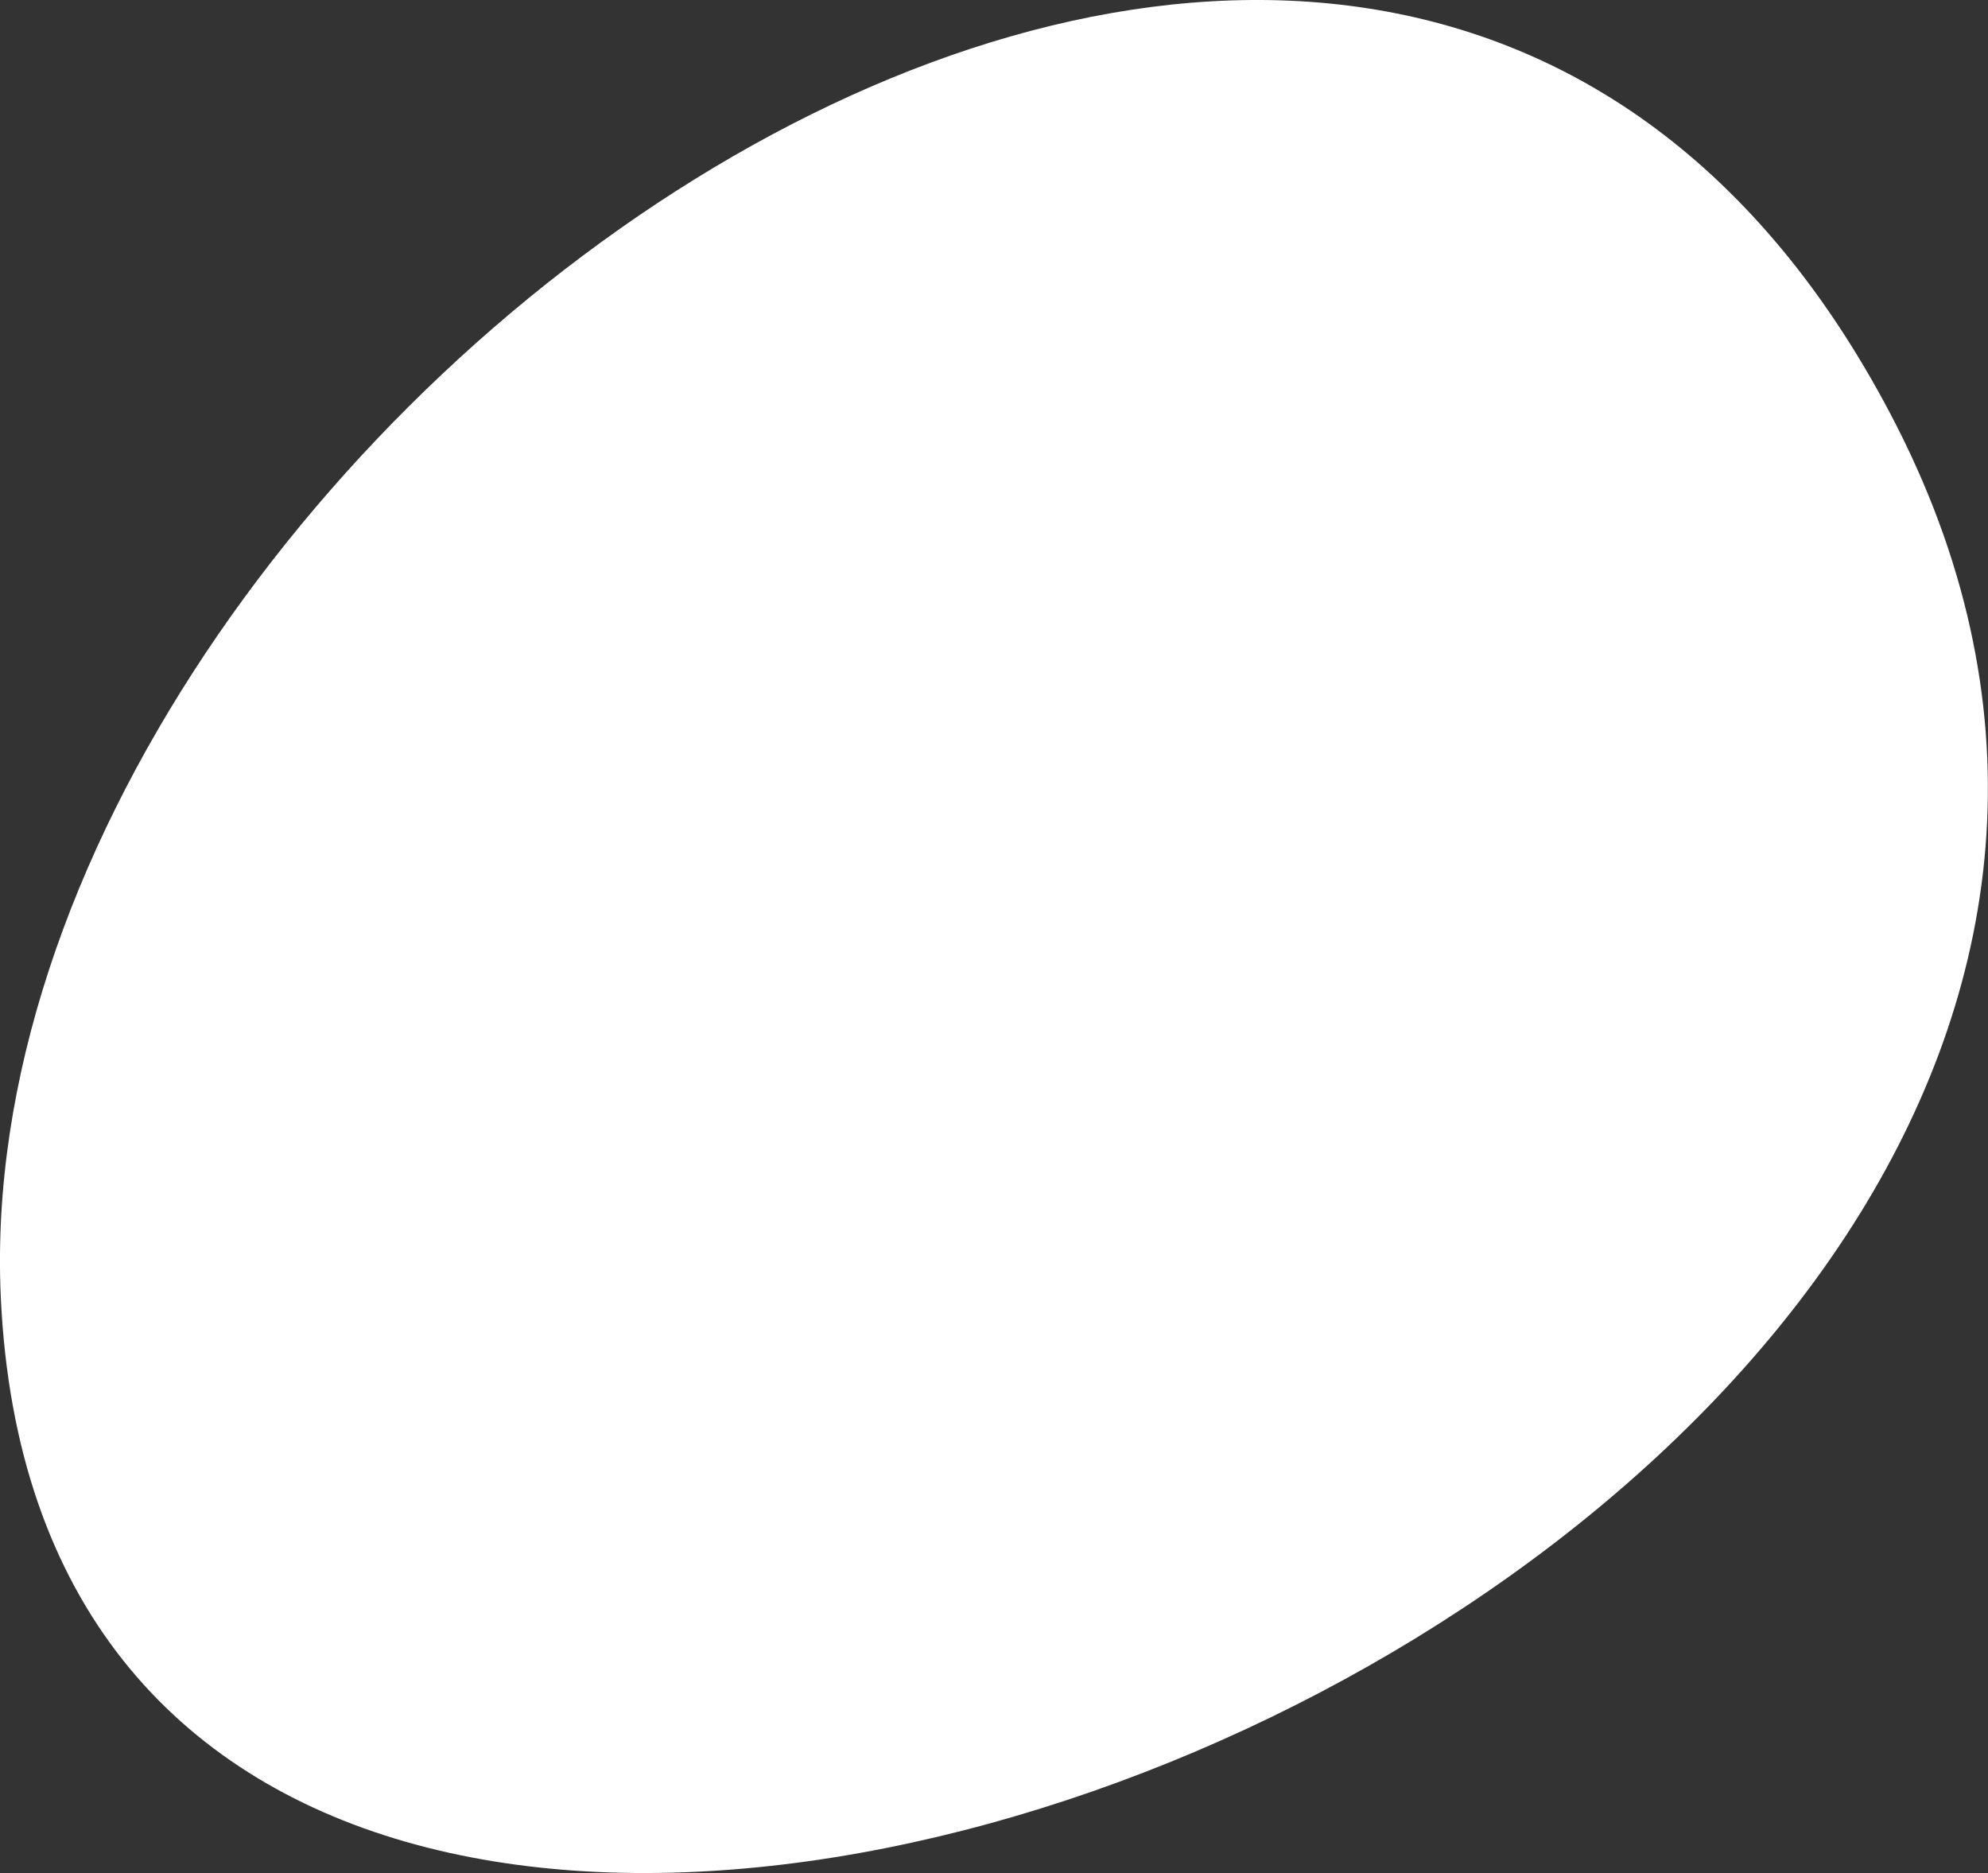<svg width="69" height="65" viewBox="0 0 69 65" fill="none" xmlns="http://www.w3.org/2000/svg">
<rect x="0" y="0" width="69" height="65" fill="#333333" stroke="none"/>
<g clip-path="url(#clip0_2008_1952)">
<path d="M0.027 44.997C1.967 87.785 86.766 54.535 65.609 14.354C47.347 -20.331 -1.334 14.984 0.027 44.997Z" fill="white"/>
</g>
<defs>
<clipPath id="clip0_2008_1952">
<rect width="69" height="65" fill="white"/>
</clipPath>
</defs>
</svg>
